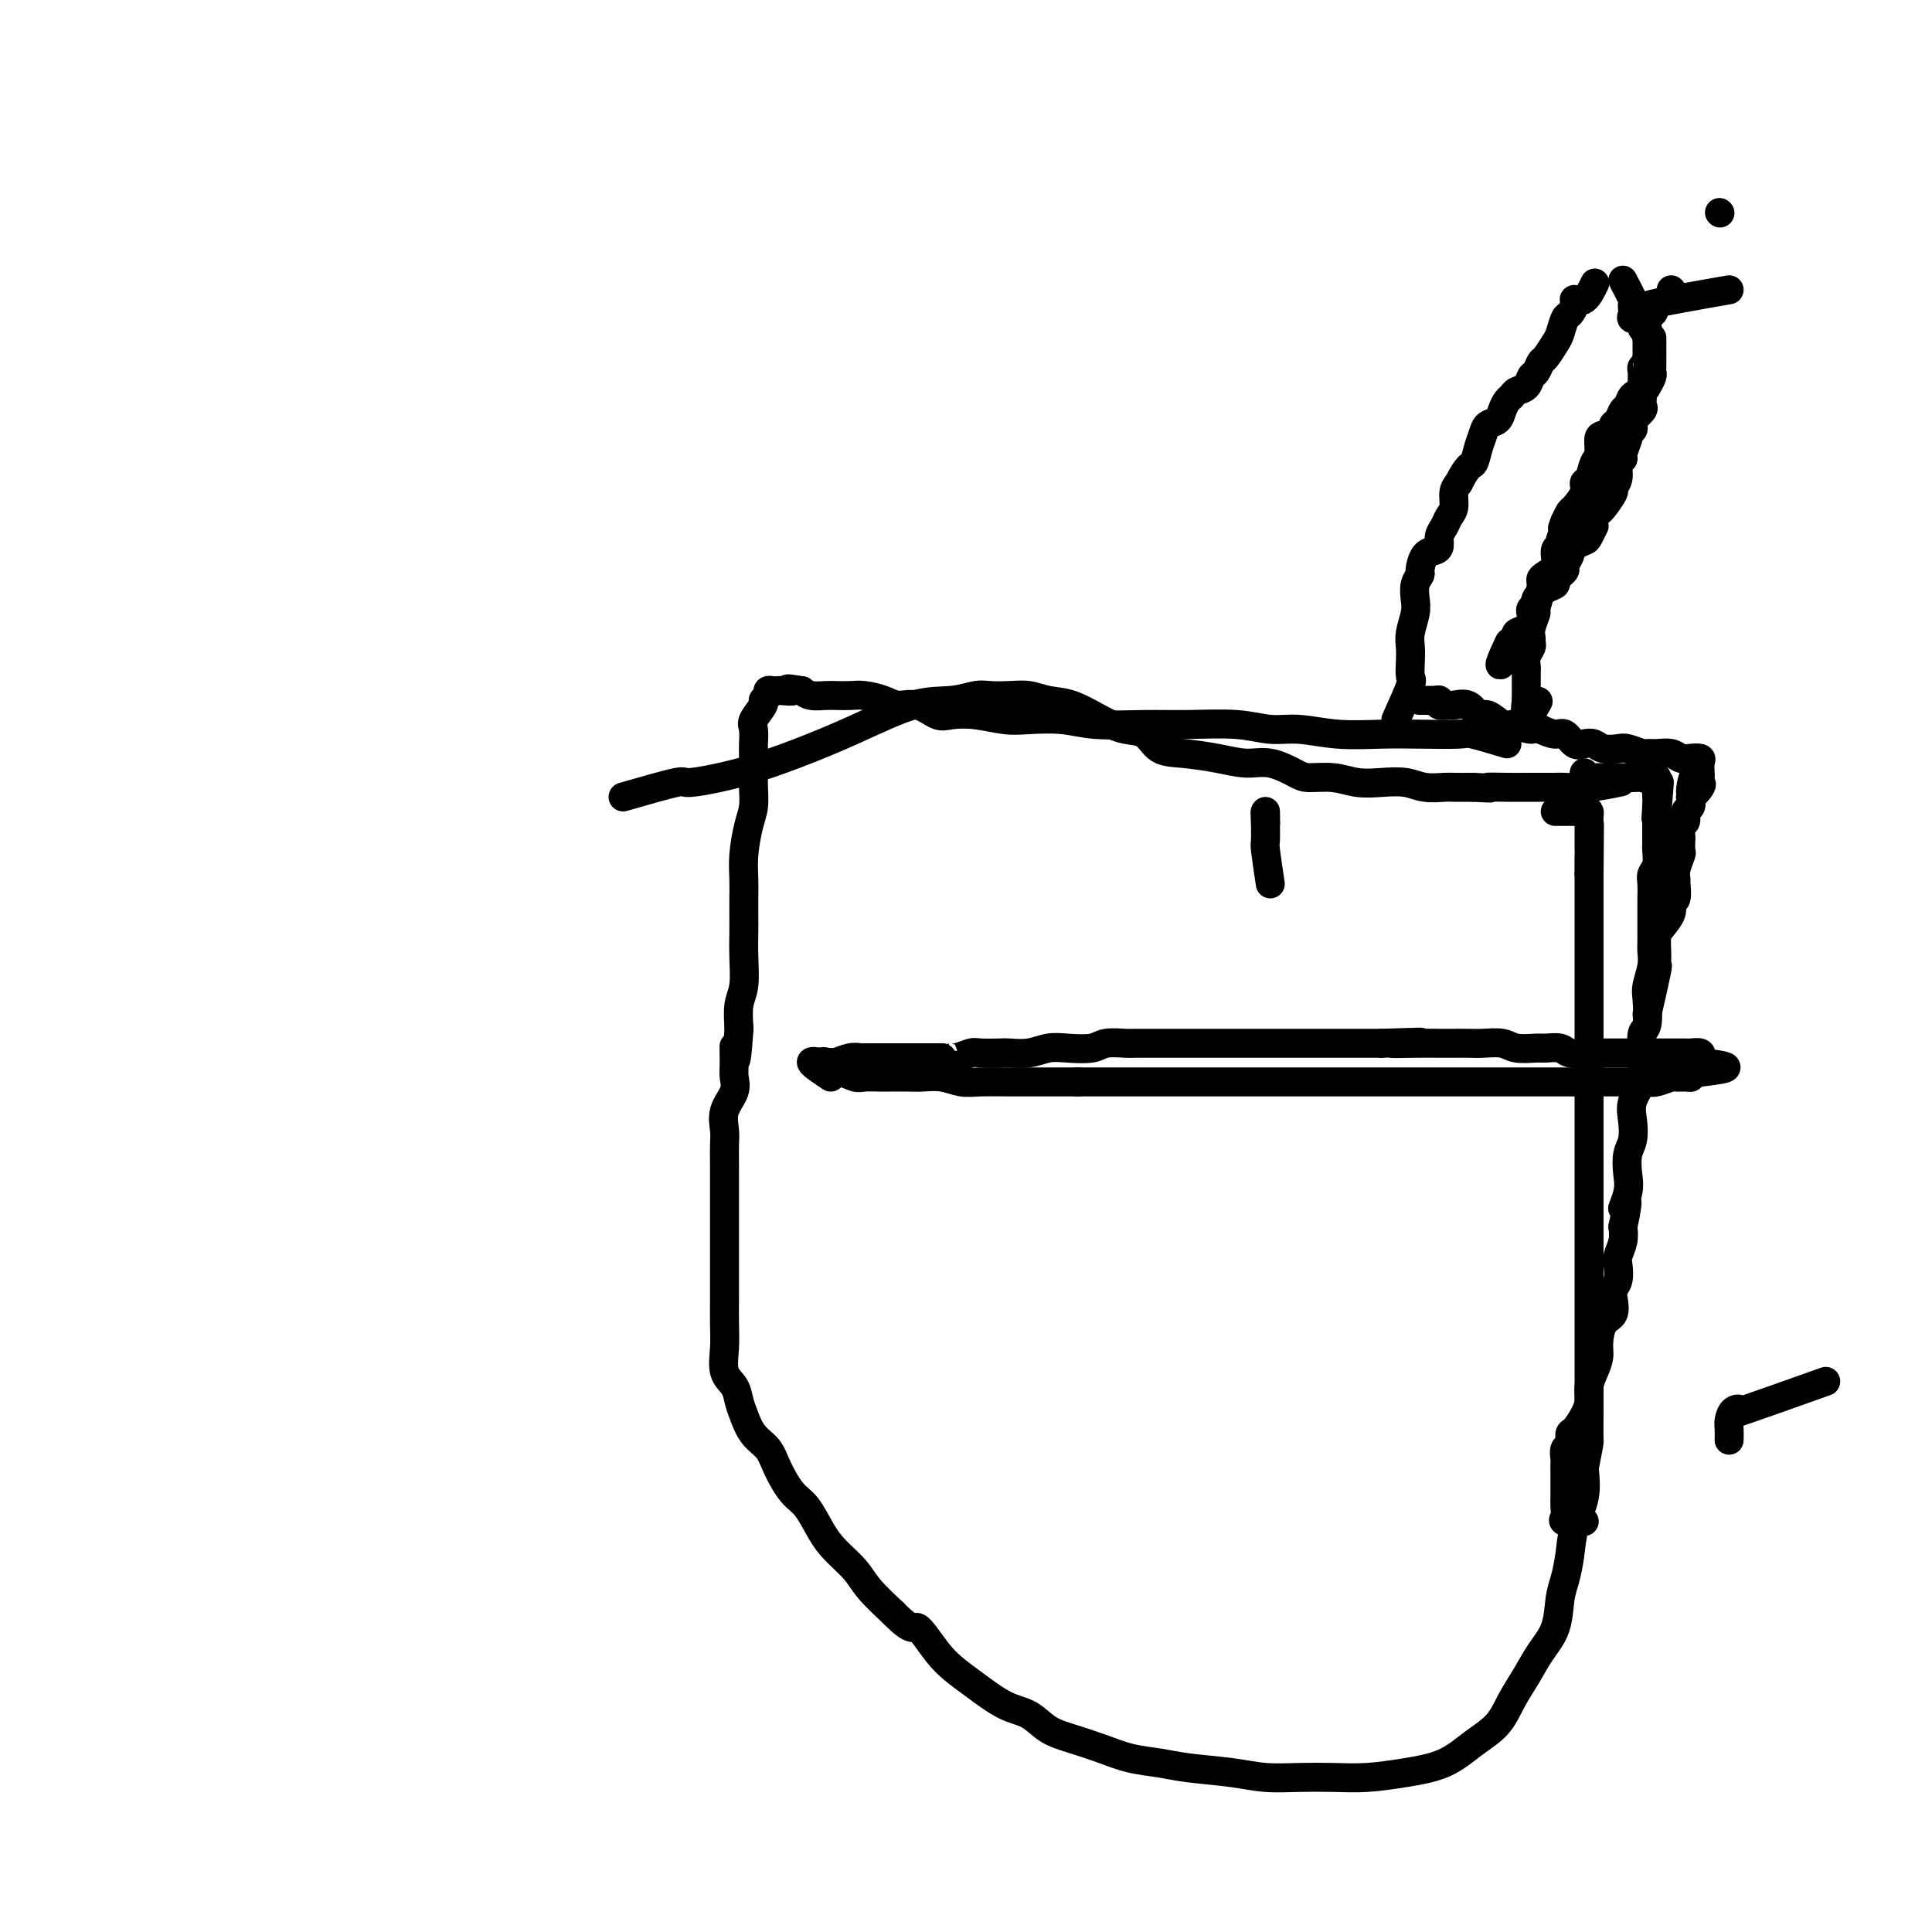 <svg viewBox='0 0 400 400' version='1.1' xmlns='http://www.w3.org/2000/svg' xmlns:xlink='http://www.w3.org/1999/xlink'><g fill='none' stroke='#000000' stroke-width='6' stroke-linecap='round' stroke-linejoin='round'><path d='M312,154c-2.812,-0.845 -5.624,-1.689 -7,-2c-1.376,-0.311 -1.315,-0.087 -3,0c-1.685,0.087 -5.117,0.038 -8,0c-2.883,-0.038 -5.218,-0.067 -8,0c-2.782,0.067 -6.012,0.228 -9,0c-2.988,-0.228 -5.732,-0.846 -8,-1c-2.268,-0.154 -4.058,0.156 -6,0c-1.942,-0.156 -4.036,-0.778 -7,-1c-2.964,-0.222 -6.799,-0.046 -10,0c-3.201,0.046 -5.768,-0.039 -9,0c-3.232,0.039 -7.129,0.203 -10,0c-2.871,-0.203 -4.715,-0.773 -7,-1c-2.285,-0.227 -5.009,-0.111 -7,0c-1.991,0.111 -3.249,0.218 -5,0c-1.751,-0.218 -3.995,-0.762 -6,-1c-2.005,-0.238 -3.771,-0.172 -5,0c-1.229,0.172 -1.922,0.449 -3,0c-1.078,-0.449 -2.543,-1.623 -4,-2c-1.457,-0.377 -2.908,0.043 -4,0c-1.092,-0.043 -1.824,-0.548 -3,-1c-1.176,-0.452 -2.794,-0.853 -4,-1c-1.206,-0.147 -2.000,-0.042 -3,0c-1.000,0.042 -2.206,0.022 -3,0c-0.794,-0.022 -1.175,-0.044 -2,0c-0.825,0.044 -2.093,0.156 -3,0c-0.907,-0.156 -1.454,-0.578 -2,-1'/><path d='M166,143c-4.676,-0.774 -2.367,-0.208 -2,0c0.367,0.208 -1.207,0.059 -2,0c-0.793,-0.059 -0.805,-0.026 -1,0c-0.195,0.026 -0.572,0.047 -1,0c-0.428,-0.047 -0.907,-0.160 -1,0c-0.093,0.160 0.199,0.594 0,1c-0.199,0.406 -0.891,0.784 -1,1c-0.109,0.216 0.363,0.268 0,1c-0.363,0.732 -1.561,2.142 -2,3c-0.439,0.858 -0.118,1.162 0,2c0.118,0.838 0.032,2.209 0,3c-0.032,0.791 -0.011,1.003 0,2c0.011,0.997 0.013,2.779 0,4c-0.013,1.221 -0.042,1.880 0,3c0.042,1.120 0.155,2.702 0,4c-0.155,1.298 -0.577,2.314 -1,4c-0.423,1.686 -0.845,4.043 -1,6c-0.155,1.957 -0.042,3.515 0,5c0.042,1.485 0.012,2.897 0,4c-0.012,1.103 -0.007,1.897 0,3c0.007,1.103 0.016,2.517 0,4c-0.016,1.483 -0.056,3.037 0,5c0.056,1.963 0.207,4.336 0,6c-0.207,1.664 -0.774,2.618 -1,4c-0.226,1.382 -0.113,3.191 0,5'/><path d='M153,213c-0.693,10.664 -0.925,5.324 -1,4c-0.075,-1.324 0.008,1.367 0,3c-0.008,1.633 -0.107,2.207 0,3c0.107,0.793 0.421,1.804 0,3c-0.421,1.196 -1.577,2.577 -2,4c-0.423,1.423 -0.113,2.886 0,4c0.113,1.114 0.030,1.877 0,3c-0.030,1.123 -0.008,2.606 0,4c0.008,1.394 0.002,2.701 0,4c-0.002,1.299 -0.001,2.591 0,4c0.001,1.409 0.000,2.935 0,4c-0.000,1.065 -0.000,1.670 0,3c0.000,1.330 0.001,3.386 0,5c-0.001,1.614 -0.002,2.785 0,4c0.002,1.215 0.007,2.474 0,4c-0.007,1.526 -0.027,3.318 0,5c0.027,1.682 0.101,3.253 0,5c-0.101,1.747 -0.376,3.668 0,5c0.376,1.332 1.403,2.074 2,3c0.597,0.926 0.764,2.034 1,3c0.236,0.966 0.541,1.789 1,3c0.459,1.211 1.070,2.811 2,4c0.930,1.189 2.178,1.966 3,3c0.822,1.034 1.219,2.324 2,4c0.781,1.676 1.945,3.740 3,5c1.055,1.260 1.999,1.718 3,3c1.001,1.282 2.058,3.388 3,5c0.942,1.612 1.768,2.731 3,4c1.232,1.269 2.870,2.688 4,4c1.130,1.312 1.751,2.518 3,4c1.249,1.482 3.124,3.241 5,5'/><path d='M185,334c4.192,4.300 4.171,2.549 5,3c0.829,0.451 2.507,3.103 4,5c1.493,1.897 2.800,3.040 4,4c1.200,0.960 2.293,1.738 4,3c1.707,1.262 4.027,3.009 6,4c1.973,0.991 3.600,1.225 5,2c1.400,0.775 2.572,2.091 4,3c1.428,0.909 3.112,1.409 5,2c1.888,0.591 3.981,1.271 6,2c2.019,0.729 3.966,1.505 6,2c2.034,0.495 4.156,0.707 6,1c1.844,0.293 3.411,0.667 6,1c2.589,0.333 6.198,0.626 9,1c2.802,0.374 4.795,0.830 7,1c2.205,0.170 4.623,0.055 7,0c2.377,-0.055 4.714,-0.051 7,0c2.286,0.051 4.520,0.150 7,0c2.480,-0.150 5.206,-0.549 8,-1c2.794,-0.451 5.658,-0.955 8,-2c2.342,-1.045 4.163,-2.631 6,-4c1.837,-1.369 3.690,-2.520 5,-4c1.310,-1.480 2.077,-3.288 3,-5c0.923,-1.712 2.001,-3.328 3,-5c0.999,-1.672 1.917,-3.401 3,-5c1.083,-1.599 2.330,-3.070 3,-5c0.670,-1.930 0.761,-4.321 1,-6c0.239,-1.679 0.625,-2.646 1,-4c0.375,-1.354 0.740,-3.095 1,-5c0.260,-1.905 0.416,-3.974 1,-6c0.584,-2.026 1.595,-4.007 2,-6c0.405,-1.993 0.202,-3.996 0,-6'/><path d='M328,304c1.155,-6.161 1.041,-5.064 1,-6c-0.041,-0.936 -0.011,-3.904 0,-6c0.011,-2.096 0.003,-3.319 0,-5c-0.003,-1.681 -0.001,-3.819 0,-6c0.001,-2.181 0.000,-4.406 0,-6c-0.000,-1.594 -0.000,-2.557 0,-4c0.000,-1.443 0.000,-3.365 0,-5c-0.000,-1.635 -0.000,-2.984 0,-4c0.000,-1.016 0.000,-1.701 0,-3c-0.000,-1.299 -0.000,-3.213 0,-5c0.000,-1.787 0.000,-3.446 0,-5c-0.000,-1.554 -0.000,-3.001 0,-4c0.000,-0.999 0.000,-1.550 0,-3c-0.000,-1.450 -0.000,-3.801 0,-5c0.000,-1.199 0.000,-1.247 0,-2c-0.000,-0.753 -0.000,-2.210 0,-4c0.000,-1.790 0.000,-3.912 0,-5c-0.000,-1.088 -0.000,-1.142 0,-2c0.000,-0.858 0.000,-2.521 0,-4c-0.000,-1.479 -0.000,-2.776 0,-4c0.000,-1.224 0.000,-2.375 0,-4c-0.000,-1.625 0.000,-3.722 0,-5c0.000,-1.278 0.000,-1.735 0,-3c0.000,-1.265 0.000,-3.336 0,-5c0.000,-1.664 0.000,-2.920 0,-4c0.000,-1.080 0.000,-1.984 0,-3c0.000,-1.016 0.000,-2.142 0,-3c0.000,-0.858 0.000,-1.446 0,-2c0.000,-0.554 0.000,-1.072 0,-2c0.000,-0.928 0.000,-2.265 0,-3c0.000,-0.735 0.000,-0.867 0,-1'/><path d='M329,181c0.155,-19.368 0.041,-6.288 0,-2c-0.041,4.288 -0.011,-0.217 0,-2c0.011,-1.783 0.003,-0.845 0,-1c-0.003,-0.155 -0.001,-1.403 0,-2c0.001,-0.597 0.001,-0.542 0,-1c-0.001,-0.458 -0.002,-1.429 0,-2c0.002,-0.571 0.008,-0.741 0,-1c-0.008,-0.259 -0.029,-0.605 0,-1c0.029,-0.395 0.110,-0.838 0,-1c-0.110,-0.162 -0.410,-0.043 -1,0c-0.590,0.043 -1.468,0.012 -2,0c-0.532,-0.012 -0.717,-0.003 -1,0c-0.283,0.003 -0.663,0.001 -1,0c-0.337,-0.001 -0.629,-0.000 -1,0c-0.371,0.000 -0.820,0.000 -1,0c-0.180,-0.000 -0.090,-0.000 0,0'/><path d='M378,286c-7.094,2.523 -14.188,5.046 -17,6c-2.812,0.954 -1.342,0.340 -1,0c0.342,-0.340 -0.444,-0.406 -1,0c-0.556,0.406 -0.881,1.284 -1,2c-0.119,0.716 -0.032,1.270 0,2c0.032,0.730 0.009,1.637 0,2c-0.009,0.363 -0.005,0.181 0,0'/><path d='M328,315c-1.691,0.066 -3.381,0.132 -4,0c-0.619,-0.132 -0.166,-0.461 0,-1c0.166,-0.539 0.044,-1.286 0,-2c-0.044,-0.714 -0.012,-1.395 0,-2c0.012,-0.605 0.002,-1.136 0,-2c-0.002,-0.864 0.003,-2.062 0,-3c-0.003,-0.938 -0.016,-1.618 0,-2c0.016,-0.382 0.059,-0.468 0,-1c-0.059,-0.532 -0.219,-1.510 0,-2c0.219,-0.490 0.819,-0.490 1,-1c0.181,-0.510 -0.057,-1.529 0,-2c0.057,-0.471 0.410,-0.394 1,-1c0.590,-0.606 1.416,-1.895 2,-3c0.584,-1.105 0.927,-2.027 1,-3c0.073,-0.973 -0.122,-1.998 0,-3c0.122,-1.002 0.562,-1.983 1,-3c0.438,-1.017 0.874,-2.072 1,-3c0.126,-0.928 -0.058,-1.729 0,-3c0.058,-1.271 0.359,-3.011 1,-4c0.641,-0.989 1.622,-1.228 2,-2c0.378,-0.772 0.153,-2.079 0,-3c-0.153,-0.921 -0.233,-1.457 0,-2c0.233,-0.543 0.781,-1.093 1,-2c0.219,-0.907 0.110,-2.171 0,-3c-0.110,-0.829 -0.222,-1.223 0,-2c0.222,-0.777 0.778,-1.936 1,-3c0.222,-1.064 0.111,-2.032 0,-3'/><path d='M336,254c1.797,-8.200 0.289,-4.699 0,-4c-0.289,0.699 0.641,-1.404 1,-3c0.359,-1.596 0.147,-2.684 0,-4c-0.147,-1.316 -0.228,-2.860 0,-4c0.228,-1.140 0.765,-1.875 1,-3c0.235,-1.125 0.168,-2.638 0,-4c-0.168,-1.362 -0.438,-2.572 0,-4c0.438,-1.428 1.585,-3.076 2,-4c0.415,-0.924 0.097,-1.126 0,-2c-0.097,-0.874 0.025,-2.420 0,-4c-0.025,-1.580 -0.199,-3.192 0,-4c0.199,-0.808 0.771,-0.811 1,-2c0.229,-1.189 0.114,-3.564 0,-5c-0.114,-1.436 -0.227,-1.932 0,-3c0.227,-1.068 0.793,-2.708 1,-4c0.207,-1.292 0.056,-2.237 0,-3c-0.056,-0.763 -0.015,-1.344 0,-2c0.015,-0.656 0.004,-1.387 0,-2c-0.004,-0.613 -0.002,-1.109 0,-2c0.002,-0.891 0.004,-2.177 0,-3c-0.004,-0.823 -0.015,-1.184 0,-2c0.015,-0.816 0.057,-2.088 0,-3c-0.057,-0.912 -0.211,-1.463 0,-2c0.211,-0.537 0.789,-1.060 1,-2c0.211,-0.940 0.057,-2.297 0,-3c-0.057,-0.703 -0.015,-0.752 0,-1c0.015,-0.248 0.004,-0.696 0,-1c-0.004,-0.304 -0.001,-0.463 0,-1c0.001,-0.537 0.000,-1.452 0,-2c-0.000,-0.548 -0.000,-0.728 0,-1c0.000,-0.272 0.000,-0.636 0,-1'/><path d='M343,169c1.083,-13.344 0.290,-4.206 0,-1c-0.290,3.206 -0.078,0.478 0,-1c0.078,-1.478 0.021,-1.705 0,-2c-0.021,-0.295 -0.006,-0.656 0,-1c0.006,-0.344 0.002,-0.669 0,-1c-0.002,-0.331 -0.000,-0.666 0,-1c0.000,-0.334 0.000,-0.667 0,-1'/><path d='M343,161c-0.421,-1.238 -1.475,-0.332 -2,0c-0.525,0.332 -0.522,0.089 -1,0c-0.478,-0.089 -1.436,-0.024 -2,0c-0.564,0.024 -0.732,0.006 -1,0c-0.268,-0.006 -0.635,-0.002 -1,0c-0.365,0.002 -0.728,0.001 -1,0c-0.272,-0.001 -0.454,-0.000 -1,0c-0.546,0.000 -1.457,0.001 -2,0c-0.543,-0.001 -0.720,-0.004 -1,0c-0.280,0.004 -0.663,0.015 -1,0c-0.337,-0.015 -0.626,-0.056 -1,0c-0.374,0.056 -0.831,0.207 -1,0c-0.169,-0.207 -0.048,-0.774 0,-1c0.048,-0.226 0.024,-0.113 0,0'/><path d='M341,210c0.845,-3.710 1.690,-7.421 2,-9c0.310,-1.579 0.085,-1.027 0,-1c-0.085,0.027 -0.029,-0.471 0,-1c0.029,-0.529 0.031,-1.087 0,-2c-0.031,-0.913 -0.096,-2.179 0,-3c0.096,-0.821 0.351,-1.197 1,-2c0.649,-0.803 1.691,-2.032 2,-3c0.309,-0.968 -0.114,-1.676 0,-2c0.114,-0.324 0.766,-0.266 1,-1c0.234,-0.734 0.049,-2.262 0,-3c-0.049,-0.738 0.039,-0.688 0,-1c-0.039,-0.312 -0.206,-0.985 0,-2c0.206,-1.015 0.786,-2.370 1,-3c0.214,-0.630 0.061,-0.535 0,-1c-0.061,-0.465 -0.031,-1.491 0,-2c0.031,-0.509 0.065,-0.503 0,-1c-0.065,-0.497 -0.227,-1.498 0,-2c0.227,-0.502 0.844,-0.506 1,-1c0.156,-0.494 -0.150,-1.479 0,-2c0.150,-0.521 0.757,-0.577 1,-1c0.243,-0.423 0.121,-1.211 0,-2'/><path d='M350,165c1.271,-7.140 -0.052,-2.490 0,-1c0.052,1.490 1.478,-0.182 2,-1c0.522,-0.818 0.142,-0.783 0,-1c-0.142,-0.217 -0.044,-0.685 0,-1c0.044,-0.315 0.034,-0.476 0,-1c-0.034,-0.524 -0.091,-1.412 0,-2c0.091,-0.588 0.330,-0.875 0,-1c-0.330,-0.125 -1.230,-0.086 -2,0c-0.770,0.086 -1.409,0.220 -2,0c-0.591,-0.220 -1.135,-0.795 -2,-1c-0.865,-0.205 -2.051,-0.041 -3,0c-0.949,0.041 -1.662,-0.041 -2,0c-0.338,0.041 -0.303,0.203 -1,0c-0.697,-0.203 -2.126,-0.773 -3,-1c-0.874,-0.227 -1.193,-0.111 -2,0c-0.807,0.111 -2.103,0.218 -3,0c-0.897,-0.218 -1.394,-0.762 -2,-1c-0.606,-0.238 -1.320,-0.172 -2,0c-0.680,0.172 -1.327,0.448 -2,0c-0.673,-0.448 -1.374,-1.621 -2,-2c-0.626,-0.379 -1.179,0.034 -2,0c-0.821,-0.034 -1.911,-0.517 -3,-1'/><path d='M319,151c-5.540,-0.870 -2.892,-0.045 -2,0c0.892,0.045 0.026,-0.690 -1,-1c-1.026,-0.310 -2.213,-0.196 -3,0c-0.787,0.196 -1.174,0.473 -2,0c-0.826,-0.473 -2.090,-1.696 -3,-2c-0.910,-0.304 -1.467,0.312 -2,0c-0.533,-0.312 -1.042,-1.551 -2,-2c-0.958,-0.449 -2.364,-0.106 -3,0c-0.636,0.106 -0.502,-0.024 -1,0c-0.498,0.024 -1.629,0.203 -2,0c-0.371,-0.203 0.016,-0.786 0,-1c-0.016,-0.214 -0.435,-0.057 -1,0c-0.565,0.057 -1.276,0.015 -2,0c-0.724,-0.015 -1.462,-0.004 -1,0c0.462,0.004 2.124,0.001 3,0c0.876,-0.001 0.964,-0.000 1,0c0.036,0.000 0.018,0.000 0,0'/><path d='M263,183c-0.423,-2.816 -0.845,-5.633 -1,-7c-0.155,-1.367 -0.041,-1.285 0,-2c0.041,-0.715 0.011,-2.228 0,-3c-0.011,-0.772 -0.003,-0.805 0,-1c0.003,-0.195 0.001,-0.553 0,-1c-0.001,-0.447 -0.000,-0.985 0,-1c0.000,-0.015 0.000,0.492 0,1'/><path d='M262,169c-0.156,-1.956 -0.044,0.156 0,1c0.044,0.844 0.022,0.422 0,0'/><path d='M289,149c1.267,-2.803 2.535,-5.607 3,-7c0.465,-1.393 0.128,-1.377 0,-2c-0.128,-0.623 -0.048,-1.885 0,-3c0.048,-1.115 0.064,-2.084 0,-3c-0.064,-0.916 -0.209,-1.780 0,-3c0.209,-1.220 0.774,-2.797 1,-4c0.226,-1.203 0.115,-2.031 0,-3c-0.115,-0.969 -0.235,-2.077 0,-3c0.235,-0.923 0.823,-1.661 1,-2c0.177,-0.339 -0.059,-0.279 0,-1c0.059,-0.721 0.411,-2.224 1,-3c0.589,-0.776 1.414,-0.827 2,-1c0.586,-0.173 0.931,-0.468 1,-1c0.069,-0.532 -0.140,-1.301 0,-2c0.140,-0.699 0.629,-1.328 1,-2c0.371,-0.672 0.625,-1.386 1,-2c0.375,-0.614 0.870,-1.127 1,-2c0.130,-0.873 -0.106,-2.107 0,-3c0.106,-0.893 0.553,-1.447 1,-2'/><path d='M302,100c2.025,-4.013 2.588,-3.547 3,-4c0.412,-0.453 0.674,-1.826 1,-3c0.326,-1.174 0.717,-2.150 1,-3c0.283,-0.850 0.457,-1.576 1,-2c0.543,-0.424 1.454,-0.548 2,-1c0.546,-0.452 0.727,-1.233 1,-2c0.273,-0.767 0.636,-1.519 1,-2c0.364,-0.481 0.727,-0.691 1,-1c0.273,-0.309 0.455,-0.717 1,-1c0.545,-0.283 1.455,-0.441 2,-1c0.545,-0.559 0.727,-1.519 1,-2c0.273,-0.481 0.636,-0.484 1,-1c0.364,-0.516 0.727,-1.547 1,-2c0.273,-0.453 0.454,-0.330 1,-1c0.546,-0.670 1.457,-2.133 2,-3c0.543,-0.867 0.718,-1.137 1,-2c0.282,-0.863 0.669,-2.319 1,-3c0.331,-0.681 0.604,-0.586 1,-1c0.396,-0.414 0.916,-1.338 1,-2c0.084,-0.662 -0.266,-1.064 0,-1c0.266,0.064 1.149,0.594 2,0c0.851,-0.594 1.672,-2.313 2,-3c0.328,-0.687 0.164,-0.344 0,0'/><path d='M346,60c0.000,0.000 0.100,0.100 0.1,0.1'/><path d='M356,44c0.000,0.000 0.100,0.100 0.1,0.1'/><path d='M358,60c-6.754,1.180 -13.509,2.360 -16,3c-2.491,0.640 -0.720,0.738 0,1c0.720,0.262 0.389,0.686 0,1c-0.389,0.314 -0.836,0.517 -1,1c-0.164,0.483 -0.044,1.245 0,2c0.044,0.755 0.012,1.501 0,2c-0.012,0.499 -0.003,0.750 0,1c0.003,0.250 0.001,0.500 0,1c-0.001,0.500 -0.000,1.250 0,2'/><path d='M341,74c-0.171,1.864 -0.098,1.023 0,1c0.098,-0.023 0.223,0.771 0,1c-0.223,0.229 -0.792,-0.107 -1,0c-0.208,0.107 -0.056,0.659 0,1c0.056,0.341 0.015,0.473 0,1c-0.015,0.527 -0.005,1.451 0,2c0.005,0.549 0.003,0.723 0,1c-0.003,0.277 -0.008,0.655 0,1c0.008,0.345 0.030,0.655 0,1c-0.030,0.345 -0.112,0.723 0,1c0.112,0.277 0.419,0.451 0,1c-0.419,0.549 -1.562,1.471 -2,2c-0.438,0.529 -0.169,0.665 0,1c0.169,0.335 0.237,0.871 0,1c-0.237,0.129 -0.780,-0.148 -1,0c-0.220,0.148 -0.115,0.720 0,1c0.115,0.280 0.242,0.266 0,1c-0.242,0.734 -0.854,2.214 -1,3c-0.146,0.786 0.173,0.877 0,1c-0.173,0.123 -0.838,0.278 -1,1c-0.162,0.722 0.178,2.011 0,3c-0.178,0.989 -0.874,1.679 -1,2c-0.126,0.321 0.317,0.271 0,1c-0.317,0.729 -1.393,2.235 -2,3c-0.607,0.765 -0.745,0.790 -1,1c-0.255,0.210 -0.628,0.605 -1,1'/><path d='M330,107c-1.650,5.450 -0.274,2.574 0,2c0.274,-0.574 -0.552,1.155 -1,2c-0.448,0.845 -0.516,0.808 -1,1c-0.484,0.192 -1.383,0.615 -2,1c-0.617,0.385 -0.953,0.733 -1,1c-0.047,0.267 0.193,0.453 0,1c-0.193,0.547 -0.821,1.456 -1,2c-0.179,0.544 0.090,0.722 0,1c-0.090,0.278 -0.540,0.656 -1,1c-0.460,0.344 -0.931,0.656 -1,1c-0.069,0.344 0.265,0.722 0,1c-0.265,0.278 -1.129,0.456 -2,1c-0.871,0.544 -1.750,1.454 -2,2c-0.250,0.546 0.127,0.727 0,1c-0.127,0.273 -0.760,0.636 -1,1c-0.240,0.364 -0.089,0.727 0,1c0.089,0.273 0.115,0.454 0,1c-0.115,0.546 -0.369,1.457 -1,2c-0.631,0.543 -1.637,0.718 -2,1c-0.363,0.282 -0.082,0.671 0,1c0.082,0.329 -0.033,0.596 0,1c0.033,0.404 0.215,0.943 0,1c-0.215,0.057 -0.827,-0.369 -1,0c-0.173,0.369 0.093,1.534 0,2c-0.093,0.466 -0.547,0.233 -1,0'/><path d='M312,136c-2.800,4.067 -0.800,-0.267 0,-2c0.800,-1.733 0.400,-0.867 0,0'/><path d='M336,58c0.844,1.602 1.688,3.204 2,4c0.312,0.796 0.091,0.786 0,1c-0.091,0.214 -0.054,0.654 0,1c0.054,0.346 0.123,0.600 0,1c-0.123,0.400 -0.439,0.947 0,1c0.439,0.053 1.634,-0.389 2,0c0.366,0.389 -0.098,1.609 0,2c0.098,0.391 0.757,-0.049 1,0c0.243,0.049 0.069,0.585 0,1c-0.069,0.415 -0.035,0.707 0,1'/><path d='M341,70c1.000,1.804 1.000,0.315 1,0c0.000,-0.315 0.000,0.546 0,1c-0.000,0.454 -0.000,0.503 0,1c0.000,0.497 0.001,1.442 0,2c-0.001,0.558 -0.003,0.731 0,1c0.003,0.269 0.013,0.636 0,1c-0.013,0.364 -0.049,0.726 0,1c0.049,0.274 0.182,0.459 0,1c-0.182,0.541 -0.679,1.439 -1,2c-0.321,0.561 -0.467,0.784 -1,1c-0.533,0.216 -1.453,0.425 -2,1c-0.547,0.575 -0.719,1.516 -1,2c-0.281,0.484 -0.670,0.511 -1,1c-0.330,0.489 -0.600,1.438 -1,2c-0.400,0.562 -0.929,0.735 -1,1c-0.071,0.265 0.318,0.622 0,1c-0.318,0.378 -1.342,0.777 -2,1c-0.658,0.223 -0.951,0.269 -1,1c-0.049,0.731 0.146,2.148 0,3c-0.146,0.852 -0.634,1.139 -1,2c-0.366,0.861 -0.609,2.296 -1,3c-0.391,0.704 -0.931,0.678 -1,1c-0.069,0.322 0.332,0.994 0,2c-0.332,1.006 -1.397,2.348 -2,3c-0.603,0.652 -0.744,0.615 -1,1c-0.256,0.385 -0.628,1.193 -1,2'/><path d='M324,108c-1.172,2.844 -0.102,0.954 0,1c0.102,0.046 -0.764,2.030 -1,3c-0.236,0.970 0.157,0.928 0,1c-0.157,0.072 -0.864,0.257 -1,1c-0.136,0.743 0.299,2.042 0,3c-0.299,0.958 -1.333,1.575 -2,2c-0.667,0.425 -0.967,0.659 -1,1c-0.033,0.341 0.201,0.788 0,2c-0.201,1.212 -0.839,3.190 -1,4c-0.161,0.810 0.154,0.454 0,1c-0.154,0.546 -0.777,1.994 -1,3c-0.223,1.006 -0.046,1.568 0,2c0.046,0.432 -0.040,0.732 0,1c0.040,0.268 0.207,0.505 0,1c-0.207,0.495 -0.788,1.250 -1,2c-0.212,0.750 -0.057,1.496 0,2c0.057,0.504 0.015,0.765 0,1c-0.015,0.235 -0.004,0.444 0,1c0.004,0.556 0.001,1.458 0,2c-0.001,0.542 -0.000,0.723 0,1c0.000,0.277 0.000,0.651 0,1c-0.000,0.349 -0.000,0.675 0,1'/><path d='M316,145c-0.800,5.978 1.200,2.422 2,1c0.800,-1.422 0.400,-0.711 0,0'/><path d='M172,223c-1.894,-1.267 -3.788,-2.535 -4,-3c-0.212,-0.465 1.259,-0.128 2,0c0.741,0.128 0.752,0.048 1,0c0.248,-0.048 0.732,-0.066 1,0c0.268,0.066 0.321,0.214 1,0c0.679,-0.214 1.986,-0.789 3,-1c1.014,-0.211 1.735,-0.056 2,0c0.265,0.056 0.074,0.015 1,0c0.926,-0.015 2.967,-0.004 4,0c1.033,0.004 1.056,0.001 2,0c0.944,-0.001 2.810,-0.000 4,0c1.190,0.000 1.705,0.000 2,0c0.295,-0.000 0.370,-0.000 1,0c0.630,0.000 1.815,0.000 3,0'/><path d='M195,219c4.614,-0.171 2.648,-0.098 2,0c-0.648,0.098 0.023,0.222 1,0c0.977,-0.222 2.259,-0.791 3,-1c0.741,-0.209 0.939,-0.060 2,0c1.061,0.060 2.985,0.030 4,0c1.015,-0.030 1.122,-0.060 2,0c0.878,0.060 2.526,0.208 4,0c1.474,-0.208 2.773,-0.774 4,-1c1.227,-0.226 2.383,-0.113 4,0c1.617,0.113 3.697,0.226 5,0c1.303,-0.226 1.831,-0.793 3,-1c1.169,-0.207 2.980,-0.056 4,0c1.020,0.056 1.250,0.015 2,0c0.750,-0.015 2.020,-0.004 3,0c0.980,0.004 1.669,0.001 2,0c0.331,-0.001 0.303,-0.000 1,0c0.697,0.000 2.120,0.000 3,0c0.880,-0.000 1.217,-0.000 2,0c0.783,0.000 2.013,0.000 3,0c0.987,-0.000 1.730,-0.000 3,0c1.270,0.000 3.068,0.000 4,0c0.932,-0.000 0.998,-0.000 2,0c1.002,0.000 2.938,0.000 4,0c1.062,-0.000 1.249,-0.000 2,0c0.751,0.000 2.067,0.000 3,0c0.933,-0.000 1.484,-0.000 2,0c0.516,0.000 0.997,0.000 2,0c1.003,-0.000 2.526,-0.000 4,0c1.474,0.000 2.897,0.000 4,0c1.103,-0.000 1.887,-0.000 3,0c1.113,0.000 2.557,0.000 4,0'/><path d='M286,216c14.586,-0.464 5.550,-0.124 3,0c-2.550,0.124 1.388,0.034 4,0c2.612,-0.034 3.900,-0.010 5,0c1.100,0.010 2.011,0.006 3,0c0.989,-0.006 2.054,-0.016 3,0c0.946,0.016 1.771,0.057 3,0c1.229,-0.057 2.861,-0.212 4,0c1.139,0.212 1.784,0.793 3,1c1.216,0.207 3.002,0.041 4,0c0.998,-0.041 1.208,0.041 2,0c0.792,-0.041 2.165,-0.207 3,0c0.835,0.207 1.133,0.788 2,1c0.867,0.212 2.302,0.057 3,0c0.698,-0.057 0.660,-0.015 1,0c0.340,0.015 1.057,0.004 2,0c0.943,-0.004 2.110,-0.001 3,0c0.890,0.001 1.502,0.000 2,0c0.498,-0.000 0.883,-0.000 2,0c1.117,0.000 2.966,0.000 4,0c1.034,-0.000 1.251,-0.001 2,0c0.749,0.001 2.029,0.003 3,0c0.971,-0.003 1.633,-0.012 2,0c0.367,0.012 0.439,0.044 1,0c0.561,-0.044 1.613,-0.166 2,0c0.387,0.166 0.111,0.619 0,1c-0.111,0.381 -0.055,0.691 0,1'/><path d='M352,220c10.324,1.011 3.133,1.538 0,2c-3.133,0.462 -2.209,0.860 -2,1c0.209,0.140 -0.298,0.024 -1,0c-0.702,-0.024 -1.598,0.046 -2,0c-0.402,-0.046 -0.308,-0.209 -1,0c-0.692,0.209 -2.169,0.788 -3,1c-0.831,0.212 -1.016,0.057 -2,0c-0.984,-0.057 -2.767,-0.015 -4,0c-1.233,0.015 -1.914,0.004 -3,0c-1.086,-0.004 -2.575,-0.001 -4,0c-1.425,0.001 -2.785,0.000 -4,0c-1.215,-0.000 -2.283,-0.000 -4,0c-1.717,0.000 -4.082,0.000 -6,0c-1.918,-0.000 -3.388,-0.000 -5,0c-1.612,0.000 -3.364,0.000 -5,0c-1.636,-0.000 -3.155,-0.000 -5,0c-1.845,0.000 -4.015,0.000 -6,0c-1.985,-0.000 -3.786,-0.000 -6,0c-2.214,0.000 -4.841,0.000 -7,0c-2.159,-0.000 -3.850,-0.000 -6,0c-2.150,0.000 -4.759,0.000 -7,0c-2.241,-0.000 -4.114,-0.000 -6,0c-1.886,0.000 -3.785,0.000 -6,0c-2.215,-0.000 -4.748,-0.000 -7,0c-2.252,0.000 -4.225,0.000 -6,0c-1.775,-0.000 -3.352,-0.000 -5,0c-1.648,0.000 -3.367,0.000 -5,0c-1.633,-0.000 -3.181,-0.000 -5,0c-1.819,0.000 -3.910,0.000 -6,0'/><path d='M223,224c-19.225,0.000 -7.289,0.001 -4,0c3.289,-0.001 -2.069,-0.004 -5,0c-2.931,0.004 -3.436,0.015 -5,0c-1.564,-0.015 -4.188,-0.057 -6,0c-1.812,0.057 -2.811,0.211 -4,0c-1.189,-0.211 -2.568,-0.789 -4,-1c-1.432,-0.211 -2.915,-0.057 -4,0c-1.085,0.057 -1.770,0.016 -3,0c-1.230,-0.016 -3.004,-0.009 -4,0c-0.996,0.009 -1.212,0.018 -2,0c-0.788,-0.018 -2.147,-0.065 -3,0c-0.853,0.065 -1.200,0.242 -2,0c-0.800,-0.242 -2.054,-0.902 -3,-1c-0.946,-0.098 -1.584,0.366 -2,0c-0.416,-0.366 -0.609,-1.562 -1,-2c-0.391,-0.438 -0.981,-0.117 -1,0c-0.019,0.117 0.533,0.032 1,0c0.467,-0.032 0.848,-0.009 1,0c0.152,0.009 0.076,0.005 0,0'/><path d='M129,165c4.535,-1.304 9.071,-2.608 11,-3c1.929,-0.392 1.252,0.129 3,0c1.748,-0.129 5.923,-0.909 10,-2c4.077,-1.091 8.058,-2.492 12,-4c3.942,-1.508 7.845,-3.122 12,-5c4.155,-1.878 8.561,-4.020 12,-5c3.439,-0.980 5.910,-0.800 8,-1c2.090,-0.200 3.797,-0.782 5,-1c1.203,-0.218 1.902,-0.071 3,0c1.098,0.071 2.596,0.067 4,0c1.404,-0.067 2.713,-0.196 4,0c1.287,0.196 2.550,0.719 4,1c1.450,0.281 3.086,0.320 5,1c1.914,0.680 4.105,1.999 6,3c1.895,1.001 3.492,1.682 5,2c1.508,0.318 2.927,0.271 4,1c1.073,0.729 1.801,2.232 3,3c1.199,0.768 2.870,0.801 5,1c2.130,0.199 4.718,0.565 7,1c2.282,0.435 4.258,0.939 6,1c1.742,0.061 3.248,-0.320 5,0c1.752,0.320 3.748,1.340 5,2c1.252,0.660 1.759,0.961 3,1c1.241,0.039 3.216,-0.182 5,0c1.784,0.182 3.378,0.767 5,1c1.622,0.233 3.273,0.115 5,0c1.727,-0.115 3.532,-0.227 5,0c1.468,0.227 2.600,0.793 4,1c1.400,0.207 3.069,0.056 4,0c0.931,-0.056 1.123,-0.016 2,0c0.877,0.016 2.438,0.008 4,0'/><path d='M305,163c5.752,0.309 3.131,0.083 3,0c-0.131,-0.083 2.228,-0.023 4,0c1.772,0.023 2.957,0.007 4,0c1.043,-0.007 1.944,-0.006 3,0c1.056,0.006 2.266,0.015 3,0c0.734,-0.015 0.990,-0.056 2,0c1.010,0.056 2.772,0.207 5,0c2.228,-0.207 4.922,-0.774 6,-1c1.078,-0.226 0.539,-0.113 0,0'/></g>
</svg>